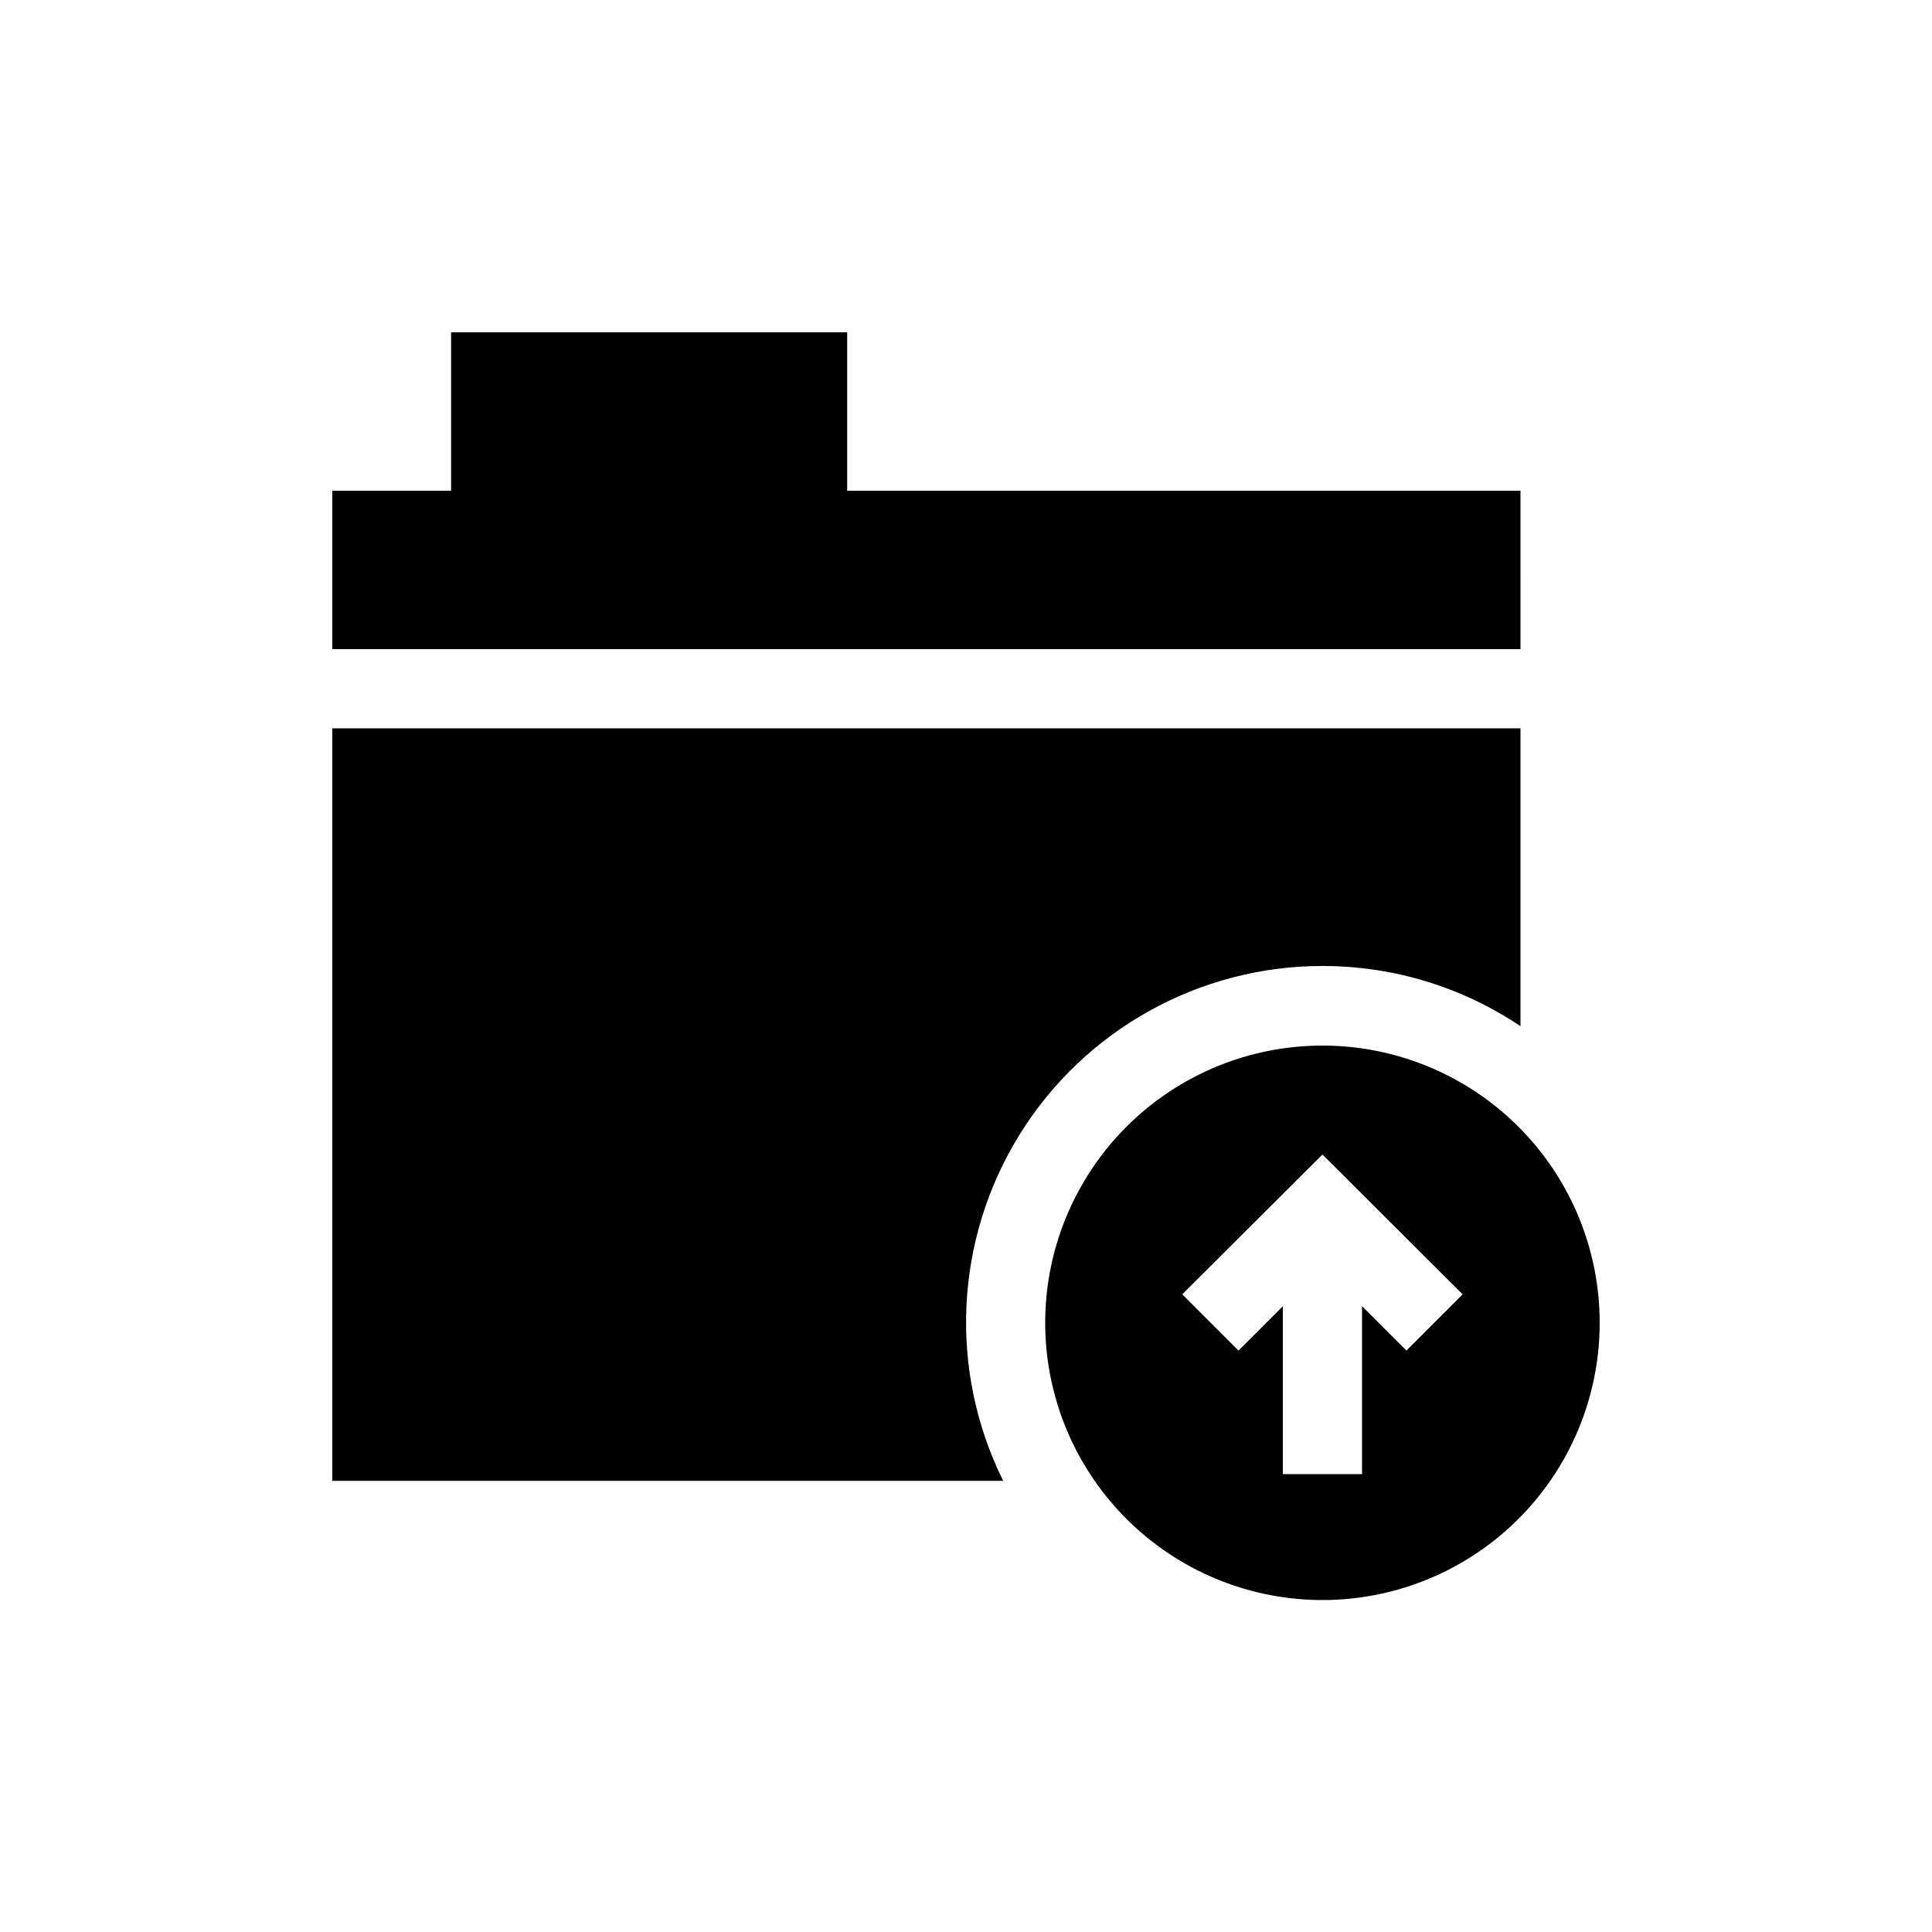 <?xml version="1.0" encoding="UTF-8"?>
<!-- Uploaded to: ICON Repo, www.svgrepo.com, Generator: ICON Repo Mixer Tools -->
<svg fill="#000000" width="800px" height="800px" version="1.1" viewBox="144 144 512 512" xmlns="http://www.w3.org/2000/svg">
 <g>
  <path d="m494.46 400c18.695-0.027 36.969 5.527 52.48 15.953v-78.93h-314.88v199.42h177.8c-14.523-29.277-12.883-63.98 4.336-91.758 17.223-27.777 47.582-44.68 80.262-44.688z"/>
  <path d="m546.94 274.05h-178.43v-41.984h-104.96v41.984h-31.488v41.984h314.88z"/>
  <path d="m546.94 443.14c-16.02-16.352-38.746-24.301-61.465-21.5s-42.836 16.027-54.406 35.781c-11.574 19.75-13.277 43.766-4.613 64.953 8.668 21.188 26.715 37.125 48.809 43.105 22.098 5.981 45.719 1.32 63.887-12.602 18.172-13.926 28.812-35.52 28.781-58.414-0.023-19.191-7.559-37.613-20.992-51.324zm-30.23 58.777-11.754-11.754v44.504h-20.992v-44.504l-11.754 11.754-14.906-14.906 37.156-37.047 37.156 37.051z"/>
 </g>
</svg>